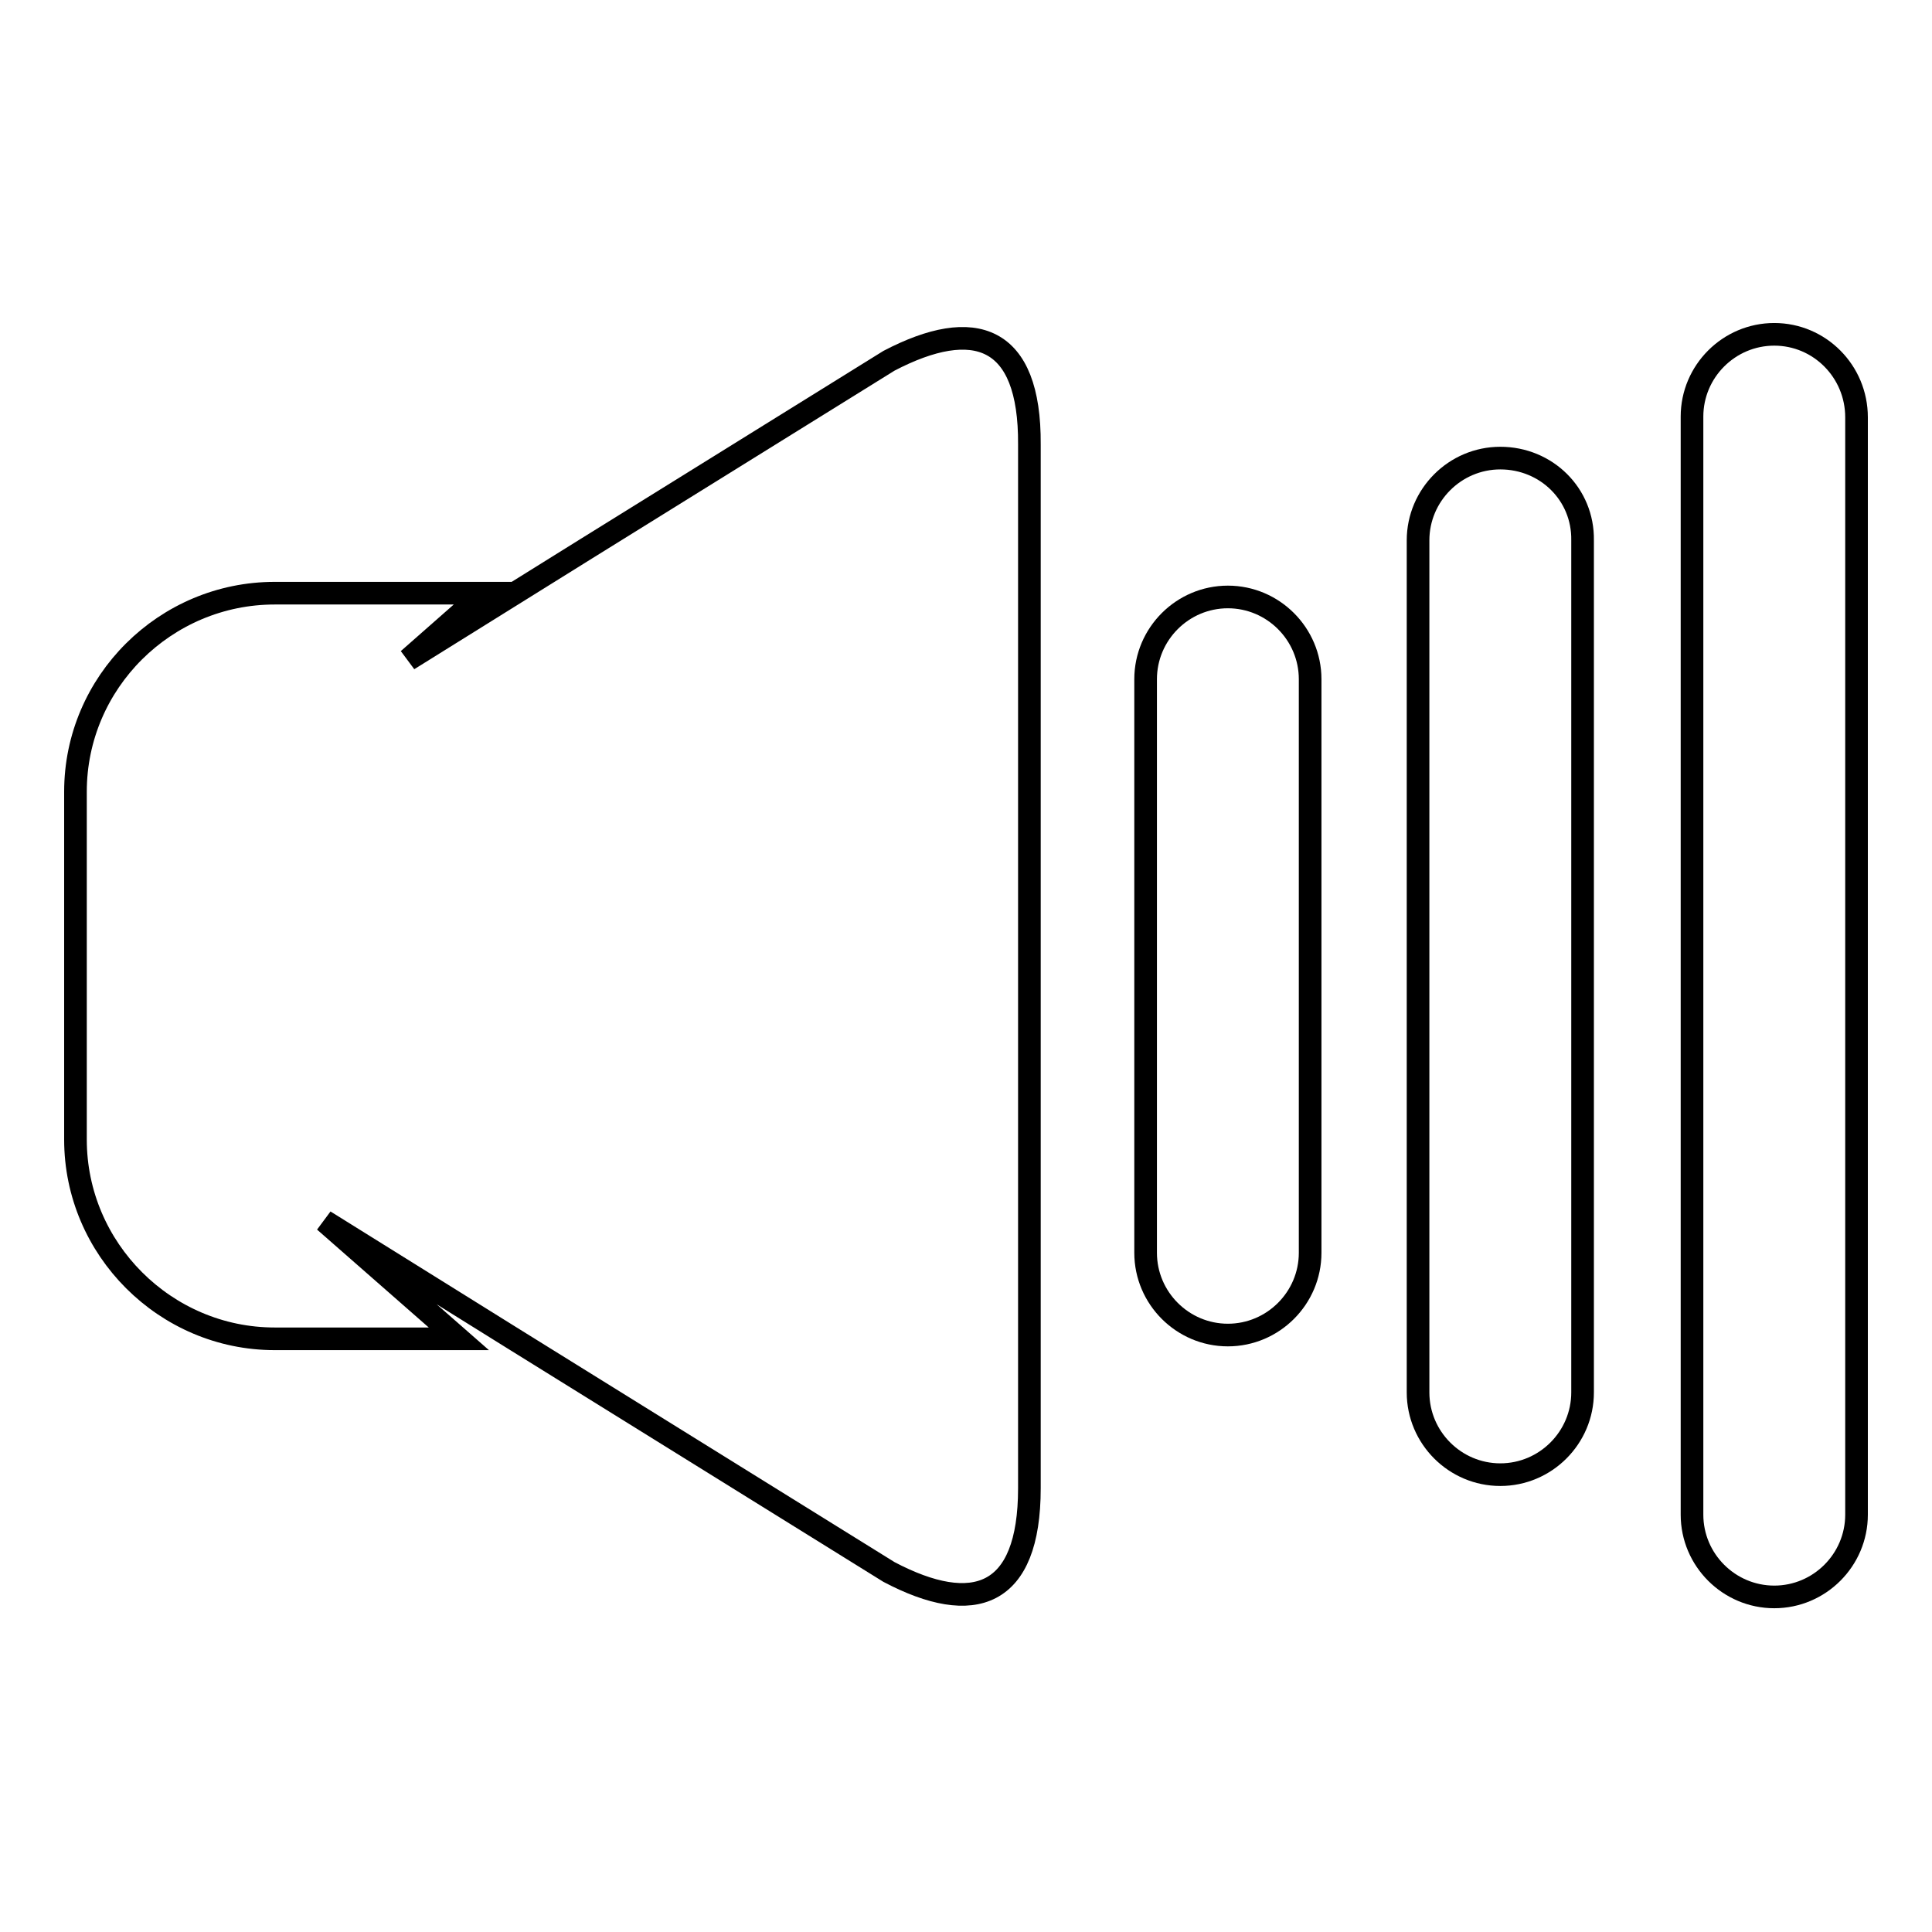 <?xml version="1.0" encoding="utf-8"?>
<!-- Svg Vector Icons : http://www.onlinewebfonts.com/icon -->
<!DOCTYPE svg PUBLIC "-//W3C//DTD SVG 1.1//EN" "http://www.w3.org/Graphics/SVG/1.1/DTD/svg11.dtd">
<svg version="1.1" xmlns="http://www.w3.org/2000/svg" xmlns:xlink="http://www.w3.org/1999/xlink" x="0px" y="0px" viewBox="0 0 256 256" enable-background="new 0 0 256 256" xml:space="preserve">
<g><g><path stroke-width="3" fill-opacity="0" stroke="#000000"  d="M117.8,47.8L77.7,72.7v0L54.1,87.4l10-8.8H36.4C21.9,78.6,10,90.4,10,104.9v46.1c0,14.5,11.9,26.4,26.4,26.4h24.4L43,161.8l25.2,15.7l0,0l49.6,30.8c11.2,5.9,18.6,3.4,18.6-11.1V58.9C136.5,44.4,129.1,41.9,117.8,47.8z"/><path stroke-width="3" fill-opacity="0" stroke="#000000"  d="M162.7,79.1c-6,0-10.9,4.9-10.9,10.9v76c0,6,4.9,10.9,10.9,10.9c6,0,10.9-4.9,10.9-10.9V90C173.6,84,168.7,79.1,162.7,79.1z"/><path stroke-width="3" fill-opacity="0" stroke="#000000"  d="M198.8,60.7c-6,0-10.9,4.9-10.9,10.9v112.9c0,6,4.9,10.9,10.9,10.9c6,0,10.9-4.9,10.9-10.9V71.6C209.8,65.5,204.9,60.7,198.8,60.7z"/><path stroke-width="3" fill-opacity="0" stroke="#000000"  d="M235.1,44.3c-6,0-10.9,4.9-10.9,10.9v145.5c0,6,4.9,10.9,10.9,10.9c6,0,10.9-4.9,10.9-10.9V55.3C246,49.2,241.1,44.3,235.1,44.3z"/></g></g>
</svg>